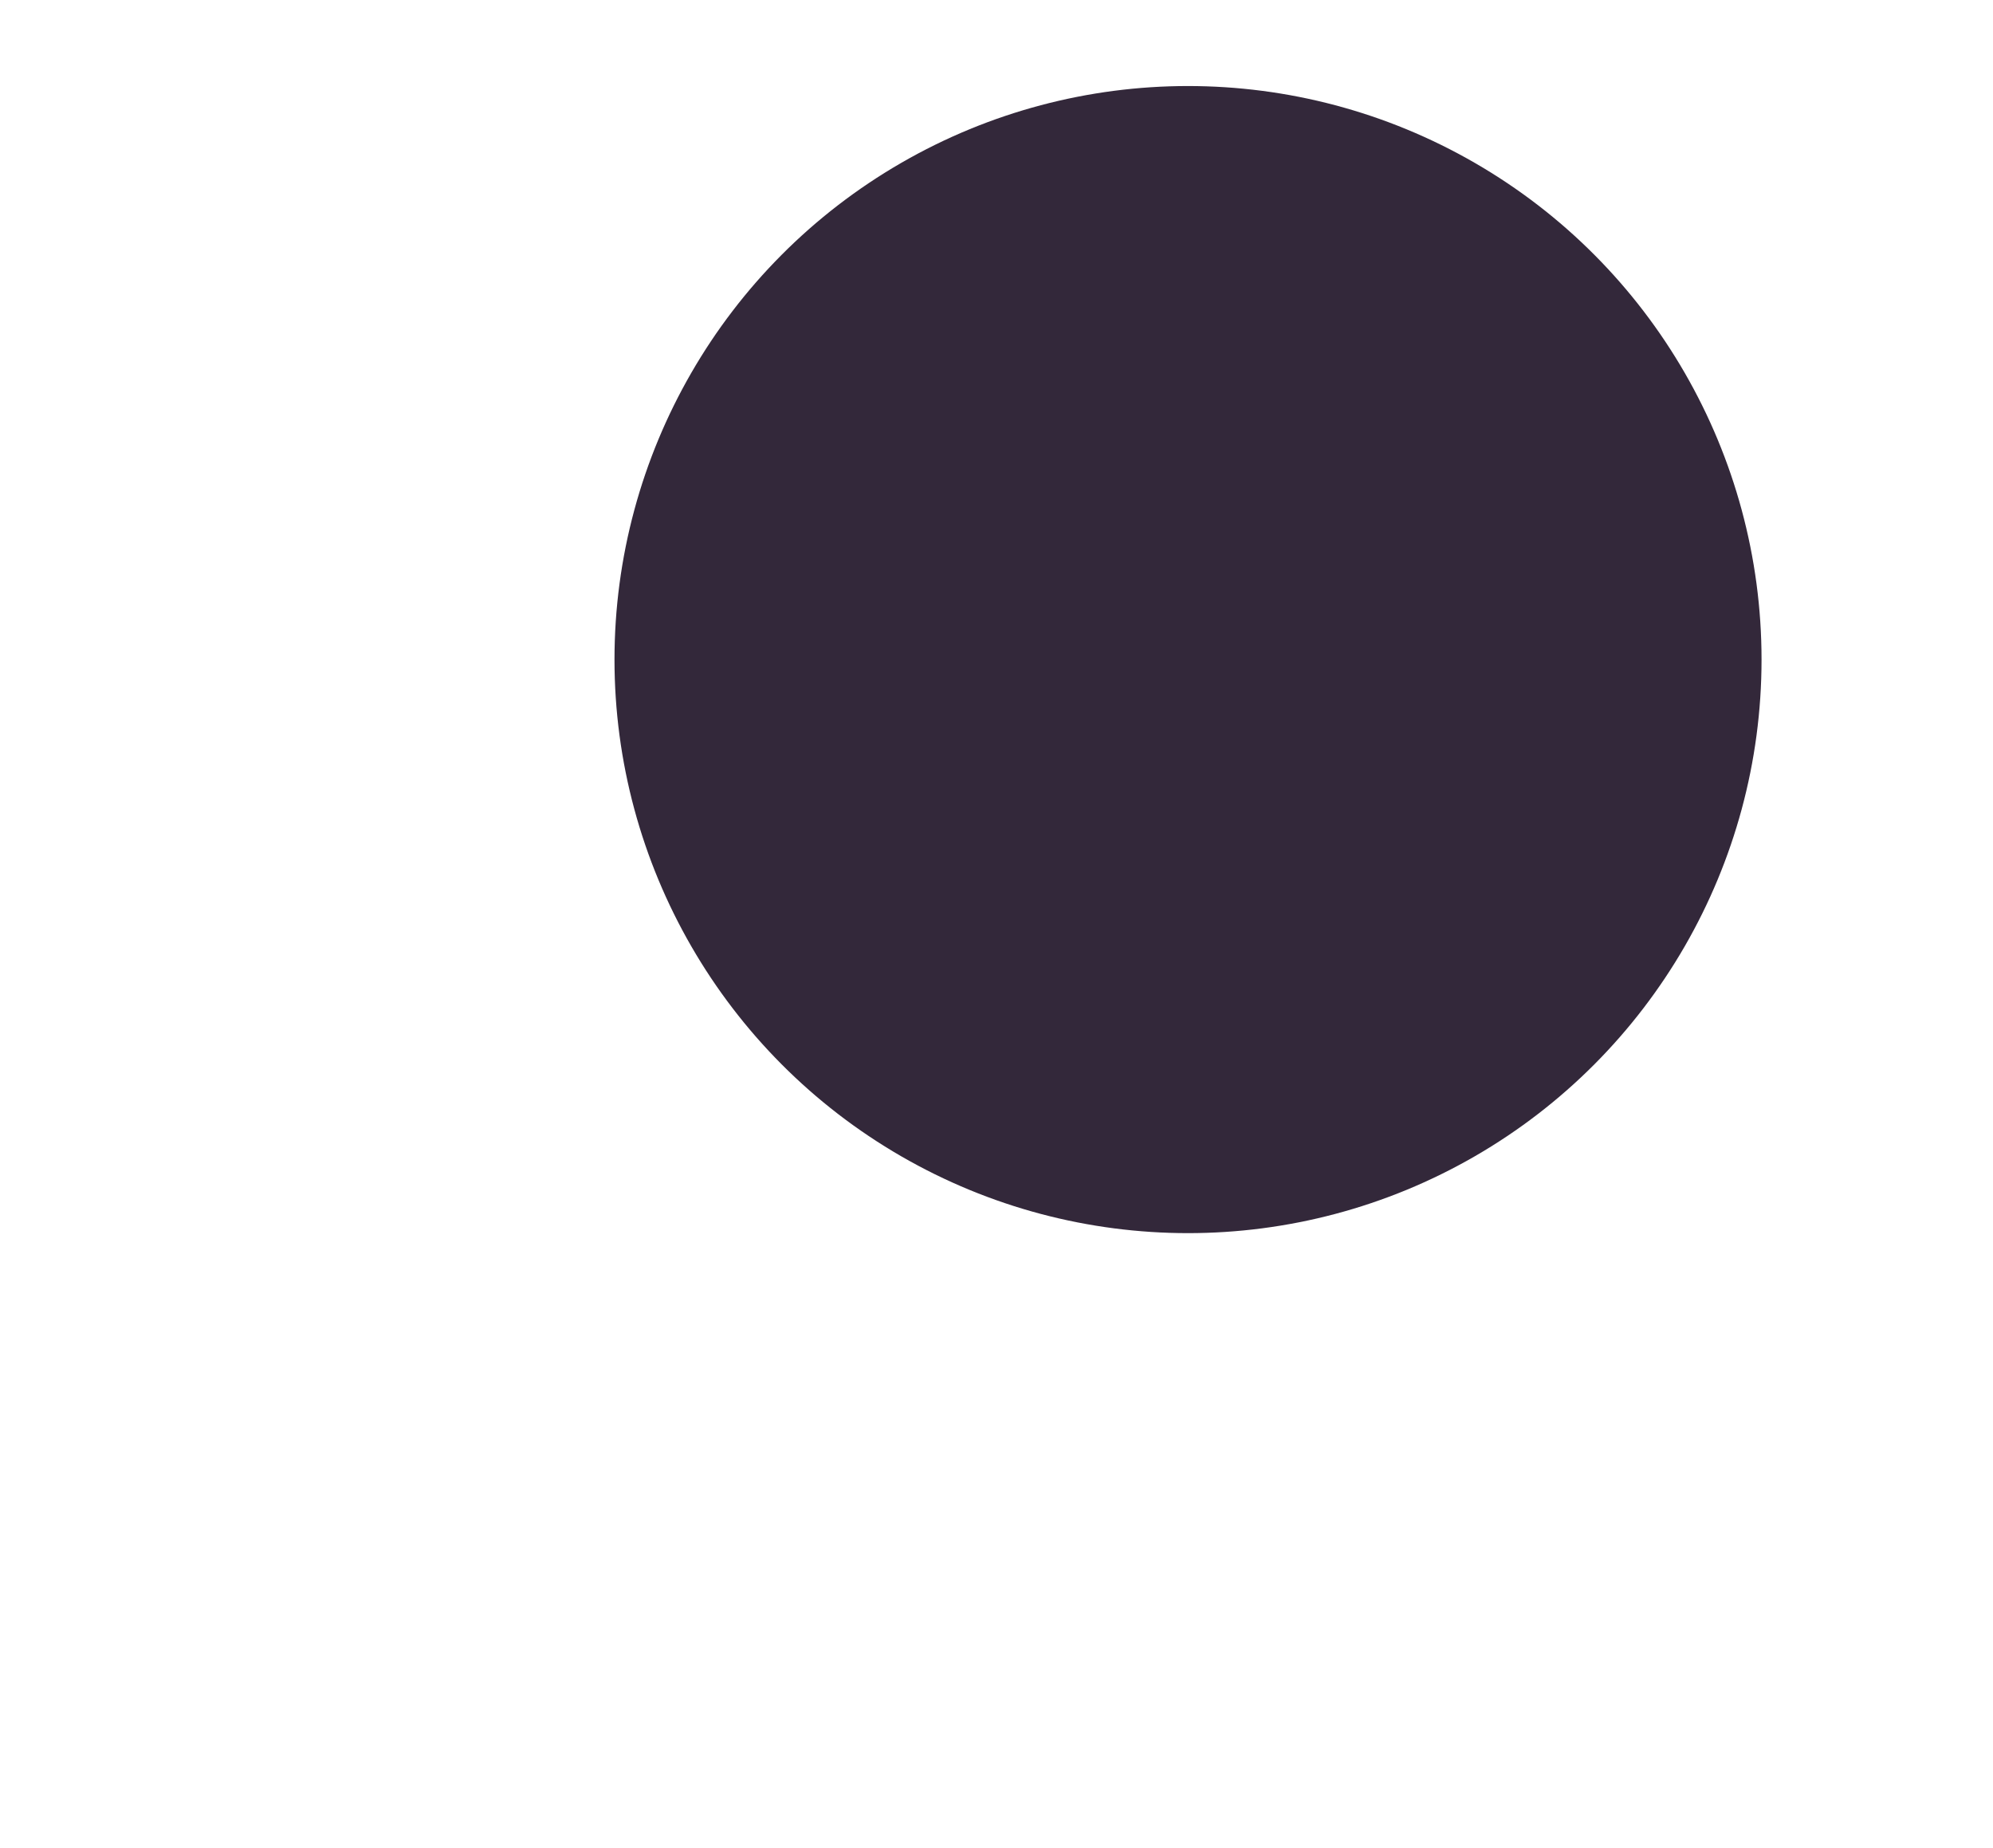 <svg width="973" height="902" viewBox="0 0 973 902" fill="none" xmlns="http://www.w3.org/2000/svg">
<g filter="url(#filter0_f_2268_312)">
<circle cx="580" cy="322" r="280" fill="#33283A"/>
</g>
<defs>
<filter id="filter0_f_2268_312" x="0" y="-258" width="1160" height="1160" filterUnits="userSpaceOnUse" color-interpolation-filters="sRGB">
<feFlood flood-opacity="0" result="BackgroundImageFix"/>
<feBlend mode="normal" in="SourceGraphic" in2="BackgroundImageFix" result="shape"/>
<feGaussianBlur stdDeviation="150" result="effect1_foregroundBlur_2268_312"/>
</filter>
</defs>
</svg>
